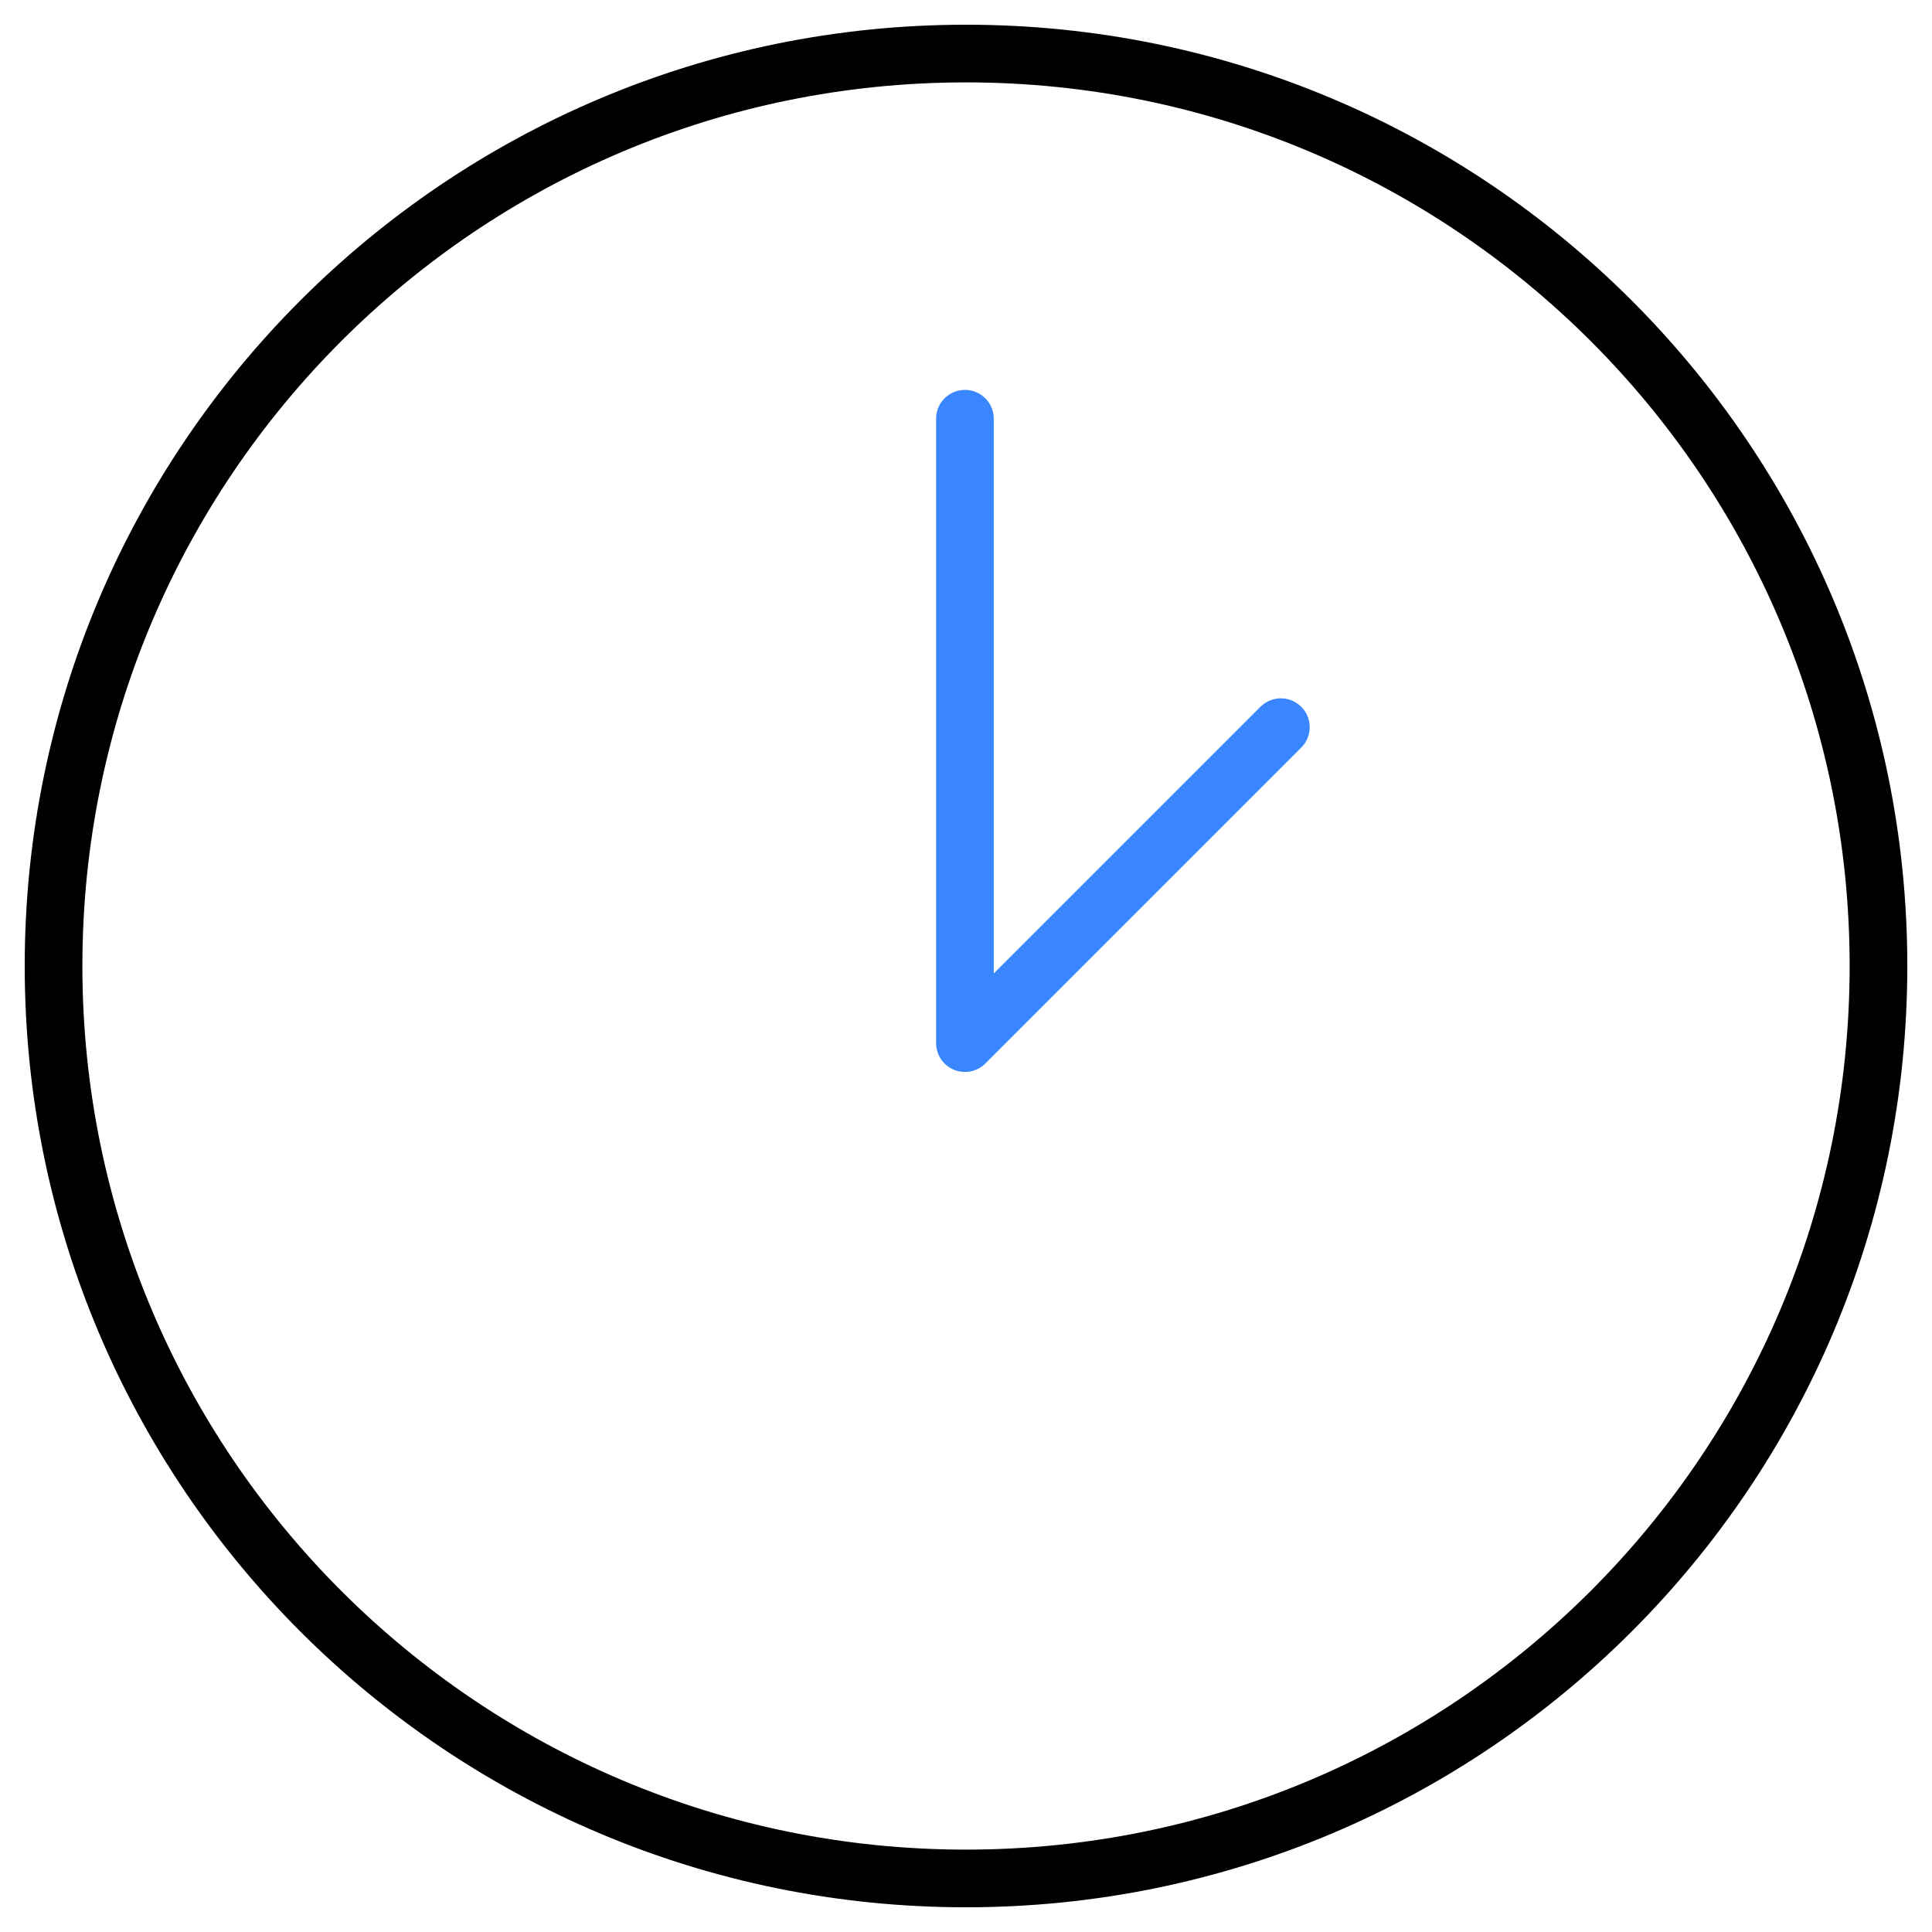 <?xml version="1.0" encoding="UTF-8"?> <svg xmlns="http://www.w3.org/2000/svg" width="67" height="67" viewBox="0 0 67 67" fill="none"><g clip-path="url(#clip0_386_810)"><path d="M33.5 65.143C50.976 65.143 65.144 50.976 65.144 33.5C65.144 16.024 50.976 1.857 33.5 1.857C16.024 1.857 1.857 16.024 1.857 33.5C1.857 50.976 16.024 65.143 33.5 65.143Z" stroke="black" stroke-width="2" stroke-linecap="round" stroke-linejoin="round"></path><path d="M33.463 14.521V36.174L44.419 25.218" stroke="#3A86FF" stroke-width="2" stroke-linecap="round" stroke-linejoin="round"></path></g><defs><clipPath id="clip0_386_810"><rect width="67" height="67" fill="white"></rect></clipPath></defs></svg> 